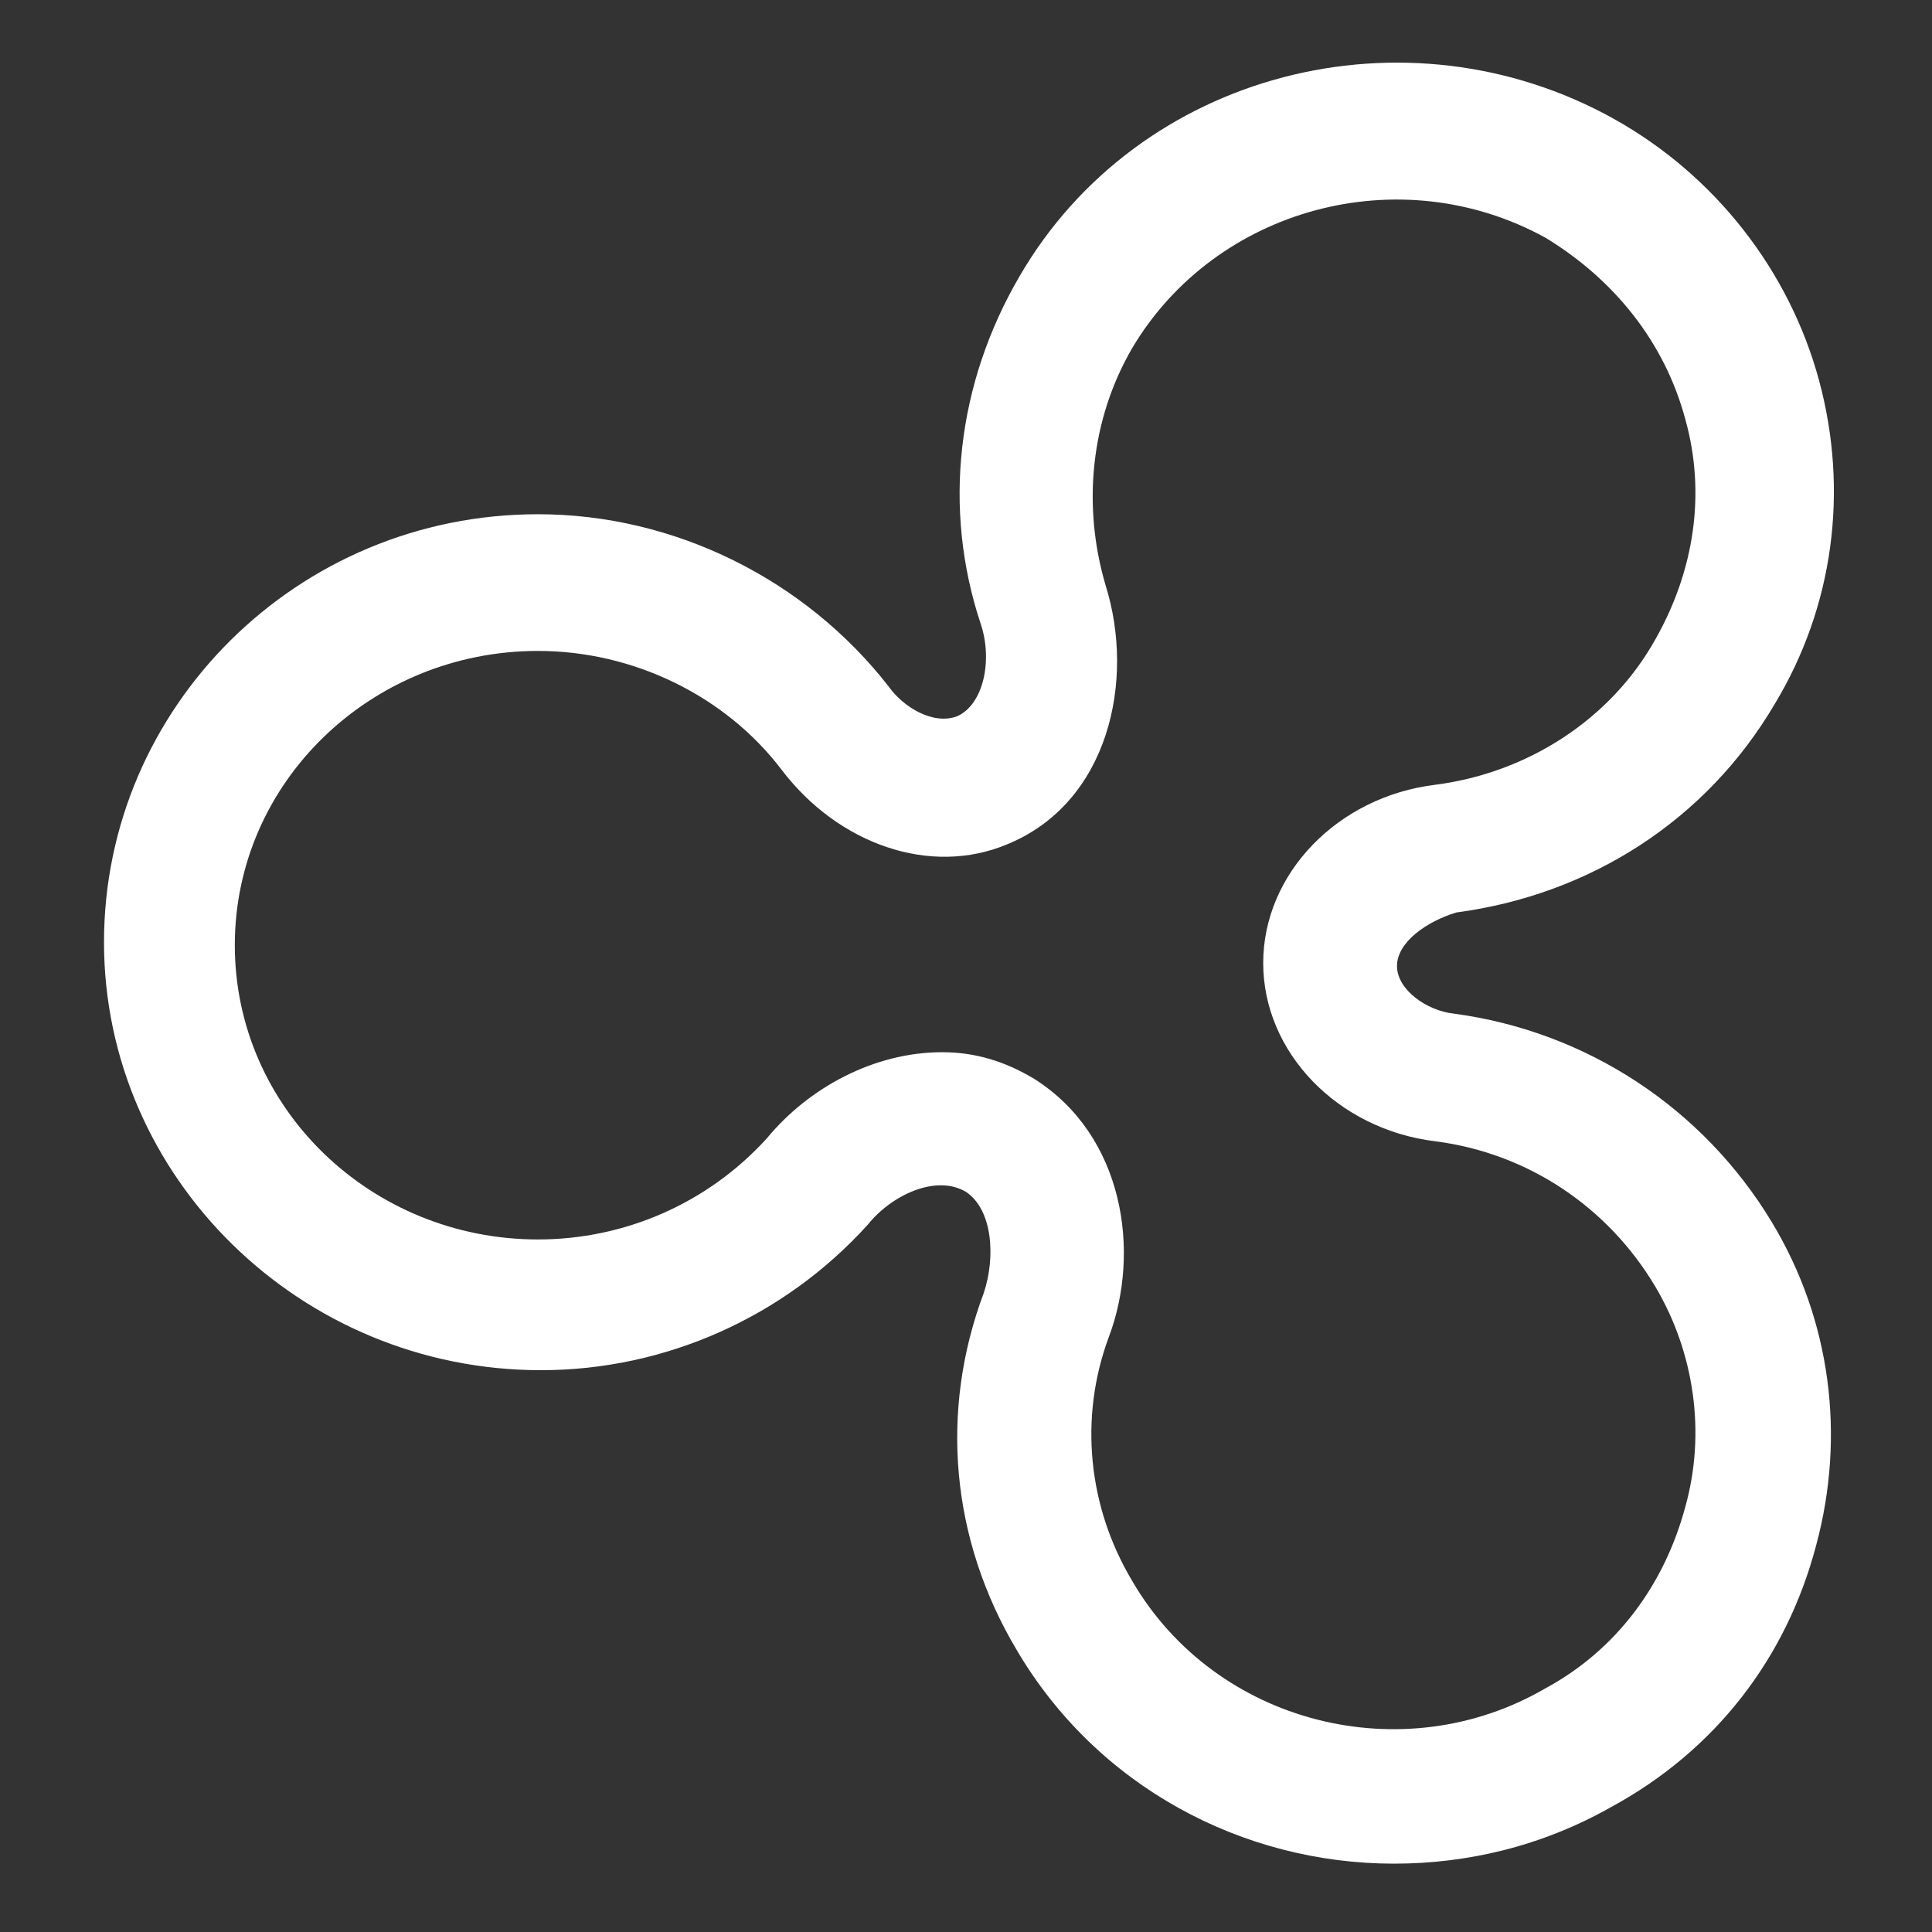<svg xmlns="http://www.w3.org/2000/svg" width="24" height="24" viewBox="0 0 24 24" fill="none"><rect x="0" y="0" width="24" height="24" fill="#333333" stroke="none"/><path d="M17.317 23.151C15.434 23.151 13.624 22.191 12.627 20.492C11.815 19.126 11.667 17.538 12.221 16.061C12.369 15.618 12.332 15.028 12 14.806C11.63 14.585 11.077 14.843 10.781 15.212C9.747 16.357 8.27 17.021 6.72 17.021C3.729 17.021 1.292 14.621 1.292 11.704C1.292 8.788 3.692 6.388 6.683 6.388C8.381 6.388 10.006 7.2 11.04 8.529C11.224 8.788 11.594 9.009 11.889 8.898C12.221 8.751 12.332 8.197 12.184 7.754C11.704 6.314 11.889 4.763 12.664 3.434C14.141 0.886 17.464 0.037 20.049 1.477C21.304 2.178 22.227 3.36 22.597 4.726C22.966 6.092 22.781 7.532 22.043 8.751C21.194 10.191 19.753 11.114 18.092 11.335C17.723 11.446 17.354 11.704 17.354 12C17.354 12.295 17.723 12.554 18.055 12.591C19.717 12.812 21.157 13.772 22.006 15.175C22.744 16.394 22.929 17.834 22.56 19.2C22.19 20.603 21.304 21.748 20.012 22.449C19.163 22.929 18.24 23.151 17.317 23.151ZM11.704 13.071C12.11 13.071 12.48 13.181 12.849 13.403C13.957 14.104 14.178 15.544 13.772 16.615C13.403 17.612 13.514 18.72 14.067 19.643C15.101 21.415 17.427 22.006 19.2 20.972C20.086 20.492 20.677 19.68 20.935 18.72C21.194 17.797 21.046 16.8 20.566 15.988C19.975 14.991 18.978 14.326 17.834 14.178C16.615 14.031 15.692 13.071 15.692 11.963C15.692 10.855 16.615 9.895 17.834 9.748C18.978 9.6 20.012 8.935 20.566 7.938C21.046 7.089 21.194 6.129 20.935 5.206C20.677 4.246 20.049 3.471 19.2 2.954C17.39 1.957 15.101 2.584 14.067 4.32C13.55 5.206 13.44 6.277 13.735 7.274C14.104 8.455 13.772 9.969 12.517 10.486C11.557 10.892 10.412 10.486 9.71 9.563C9.009 8.64 7.864 8.086 6.683 8.086C4.615 8.086 2.917 9.711 2.917 11.741C2.917 13.772 4.615 15.397 6.683 15.397C7.754 15.397 8.787 14.954 9.526 14.141C10.043 13.514 10.855 13.071 11.704 13.071Z" fill="white"></path></svg>